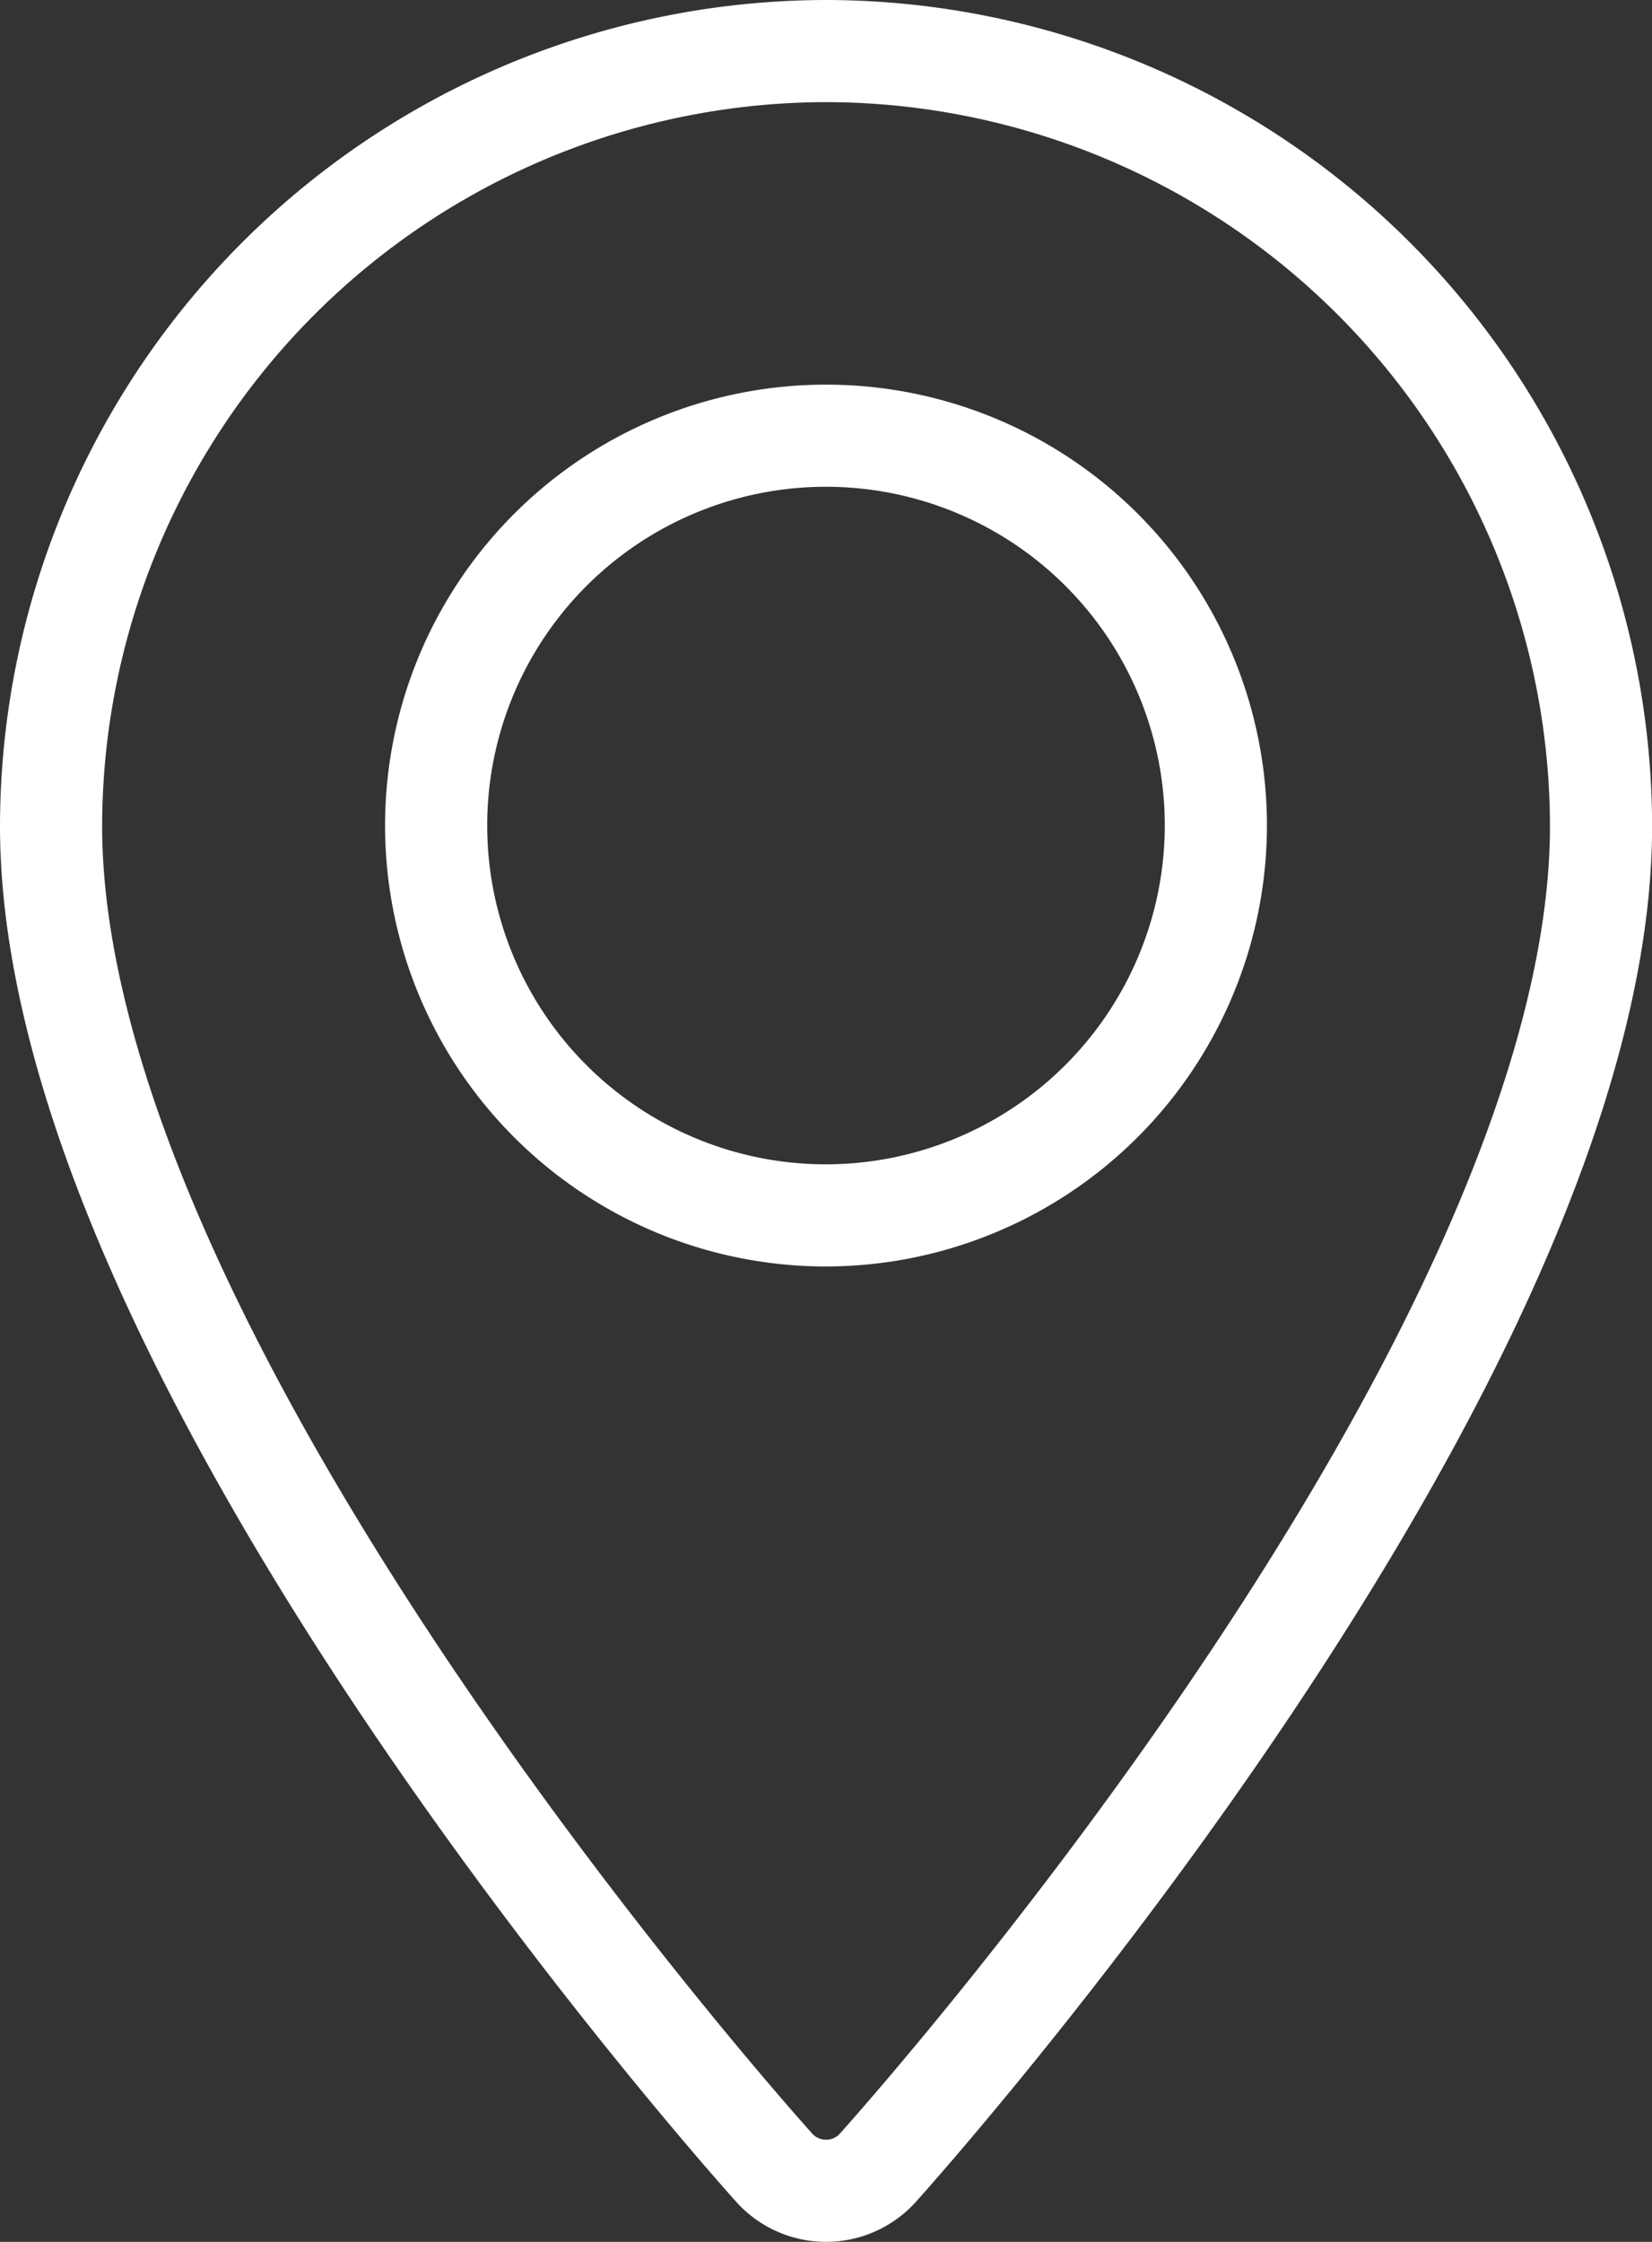 <svg xmlns="http://www.w3.org/2000/svg" width="16.174" height="21.95" viewBox="0 0 16.174 21.95">
  <rect x="0" y="0" width="16.174" height="21.95" fill="#333333" stroke="none"/>
  <g id="Location" transform="translate(0.5 0.5)">
    <g id="Group_36264" data-name="Group 36264" transform="translate(0)">
      <path id="Path_38639" data-name="Path 38639" d="M78.16,0a7.6,7.6,0,0,0-7.587,7.587c0,5.192,6.79,12.814,7.079,13.136a.683.683,0,0,0,1.017,0c.289-.322,7.079-7.944,7.079-13.136A7.6,7.6,0,0,0,78.16,0Zm0,11.4a3.817,3.817,0,1,1,3.817-3.817A3.822,3.822,0,0,1,78.16,11.4Z" transform="translate(-70.573)" fill="none" stroke="#fff" stroke-width="1"/>
    </g>
  </g>
</svg>
